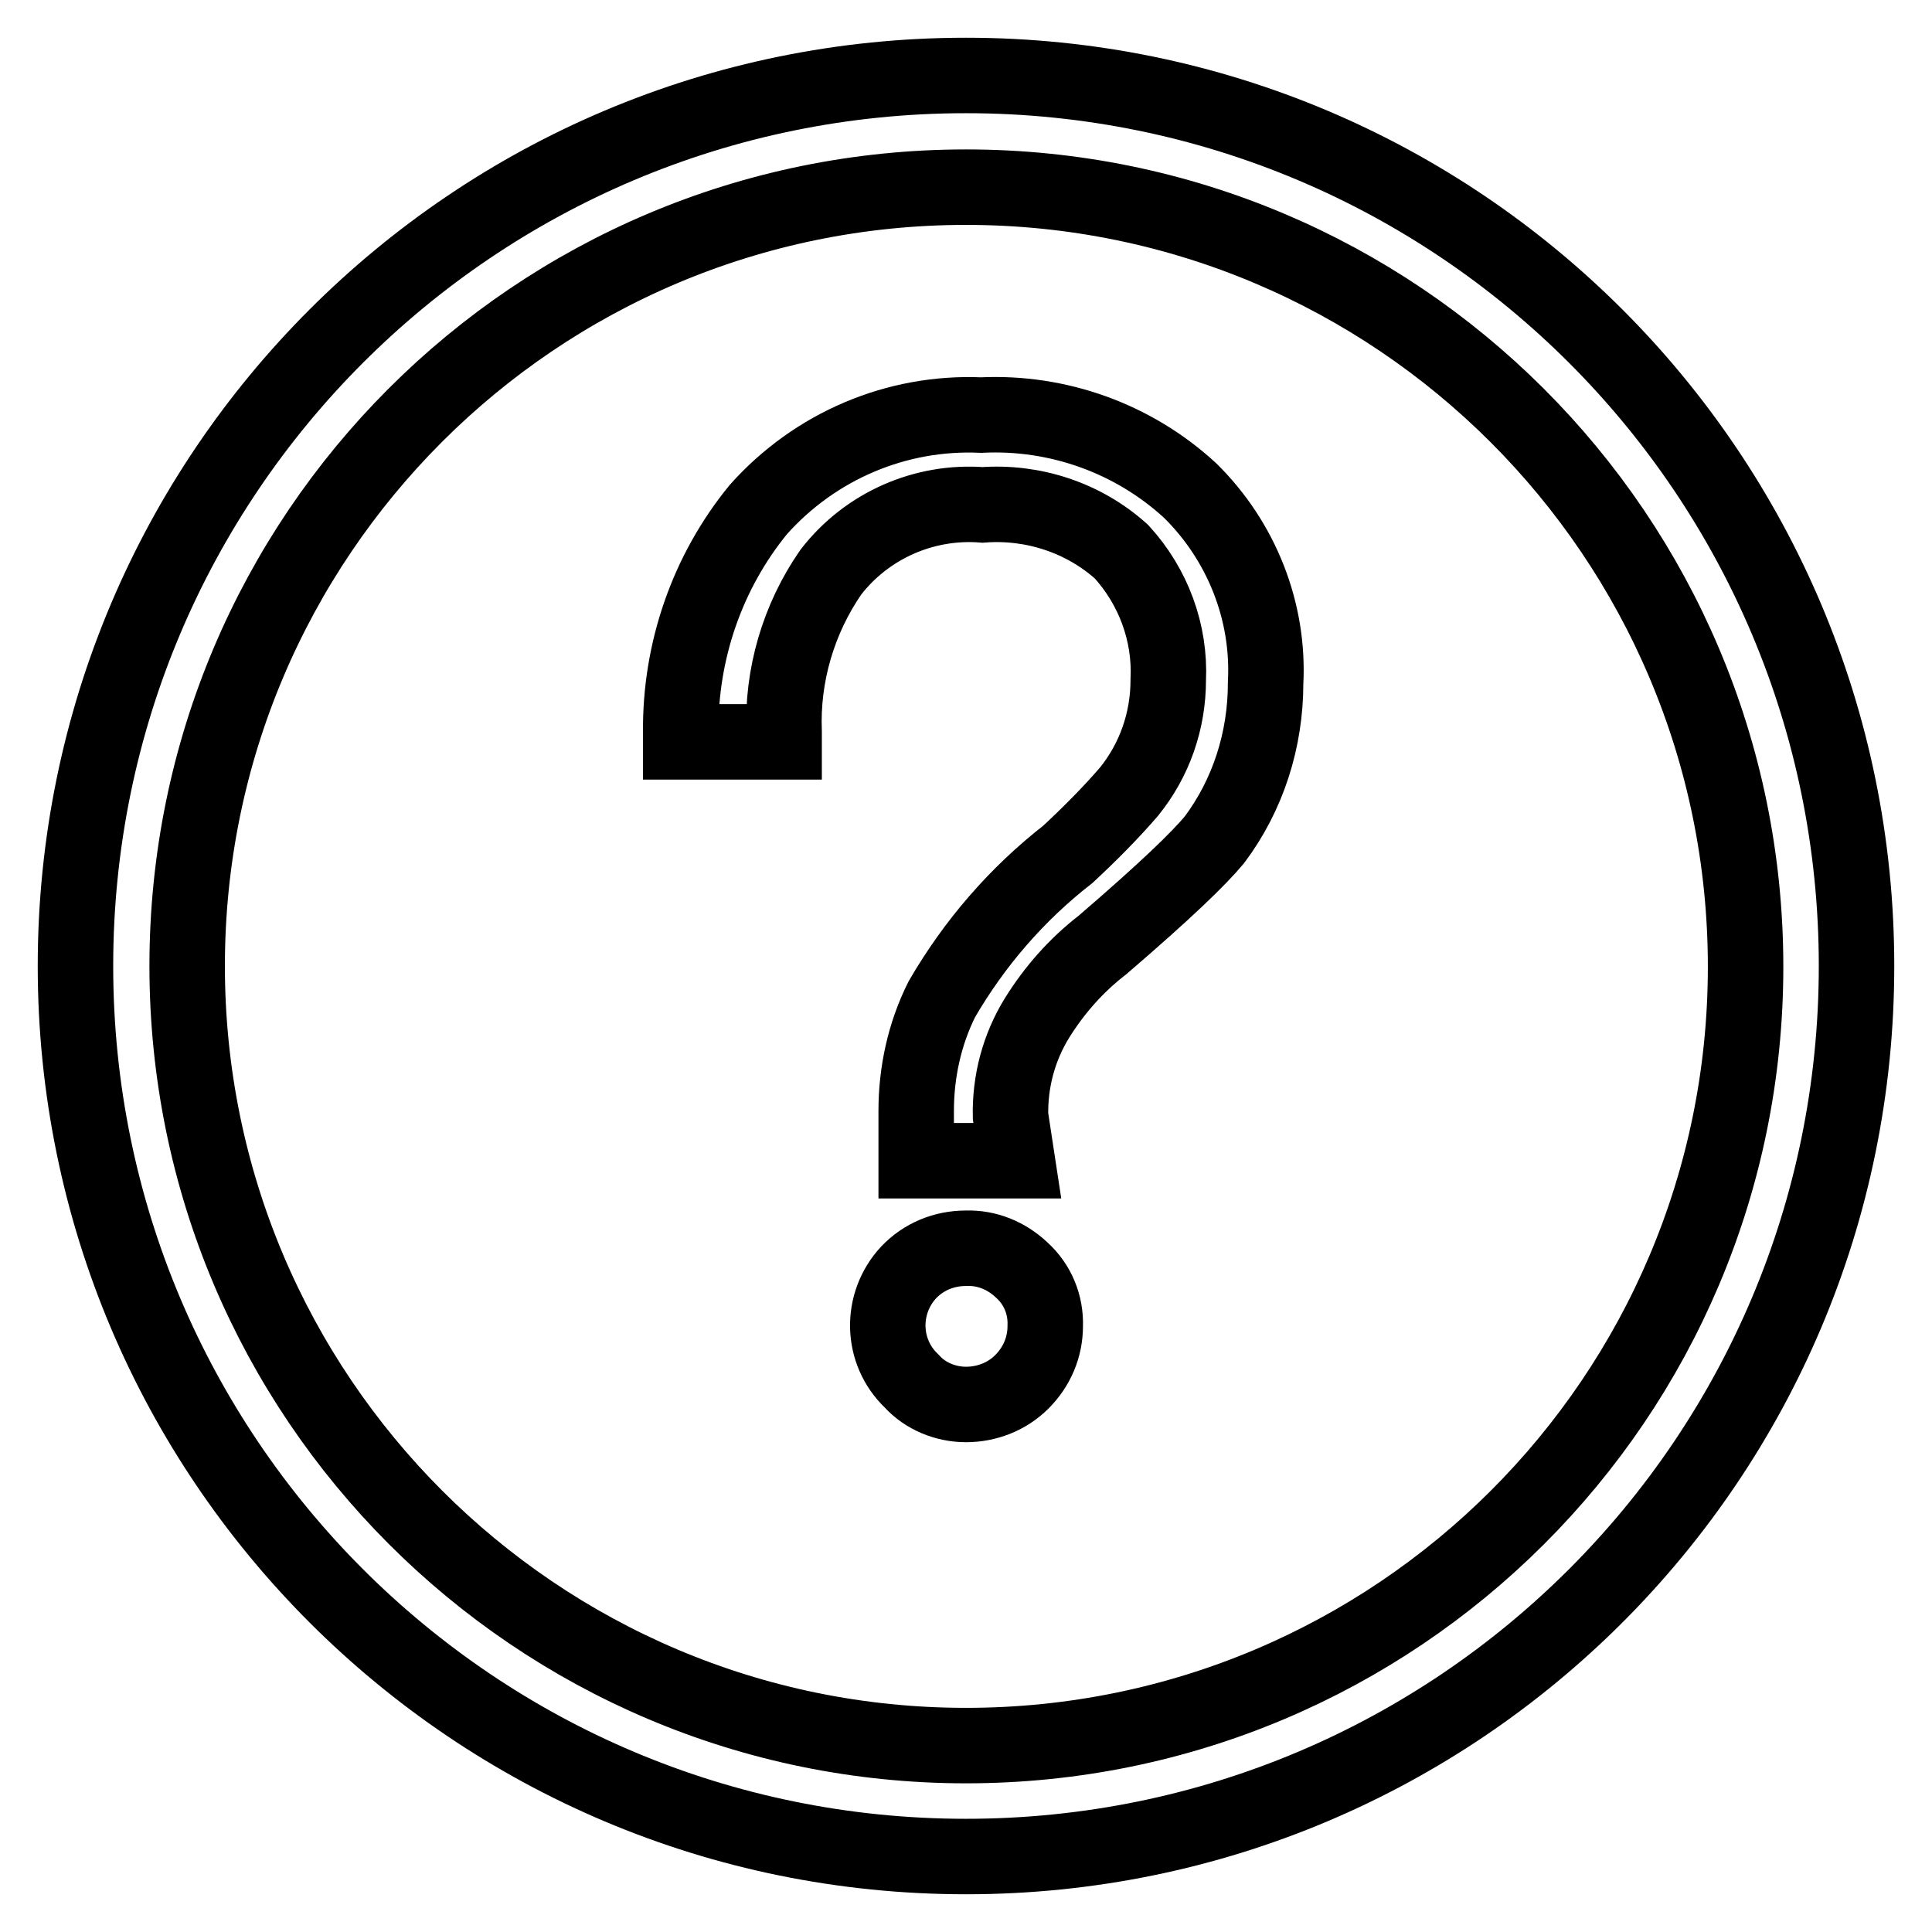<?xml version="1.0" encoding="utf-8"?>
<!-- Svg Vector Icons : http://www.onlinewebfonts.com/icon -->
<!DOCTYPE svg PUBLIC "-//W3C//DTD SVG 1.1//EN" "http://www.w3.org/Graphics/SVG/1.1/DTD/svg11.dtd">
<svg version="1.1" xmlns="http://www.w3.org/2000/svg" xmlns:xlink="http://www.w3.org/1999/xlink" x="0px" y="0px" viewBox="0 0 256 256" enable-background="new 0 0 256 256" xml:space="preserve">
<g> <path stroke-width="10" fill-opacity="0" stroke="#000000"  d="M128,24.8c57,0,103.3,46.2,103.3,103.3S185,231.3,128,231.3S24.8,185,24.8,128S71,24.8,128,24.8 M128,10 C62.8,10,10,62.8,10,128c0,65.2,52.8,118,118,118c65.2,0,118-52.8,118-118C246,62.8,193.2,10,128,10z"/> <path stroke-width="10" fill-opacity="0" stroke="#000000"  d="M128,186.1c-2.7,0-5.4-1.1-7.2-3.1c-4.1-3.9-4.2-10.3-0.4-14.4c2-2.1,4.7-3.2,7.6-3.2 c2.8-0.1,5.4,1,7.4,2.9c2.1,1.9,3.2,4.6,3.1,7.4c0,2.8-1.1,5.4-3.1,7.4C133.4,185.1,130.7,186.1,128,186.1z M134.8,153.8h-13.4 v-6.6c0-5.1,1.1-10.2,3.4-14.8c4.3-7.4,9.9-13.9,16.7-19.2c2.8-2.6,5.6-5.4,8.1-8.3c3.4-4.2,5.2-9.4,5.2-14.8 c0.3-6.3-2-12.4-6.2-17c-5-4.5-11.7-6.7-18.4-6.2c-7.7-0.6-15.3,2.7-20.1,8.9c-4.3,6.2-6.5,13.7-6.2,21.2v1.3H90.2V97 c-0.1-10.7,3.5-21.2,10.3-29.5c7.5-8.4,18.3-13,29.5-12.5c10.2-0.5,20.2,3.1,27.7,10c6.8,6.7,10.5,16,10,25.5 c0,7.5-2.3,14.8-6.8,20.8c-2.1,2.5-6.2,6.5-14.8,13.9c-3.5,2.7-6.4,6-8.7,9.7c-2.4,3.9-3.6,8.4-3.5,13L134.8,153.8z"/></g>
</svg>